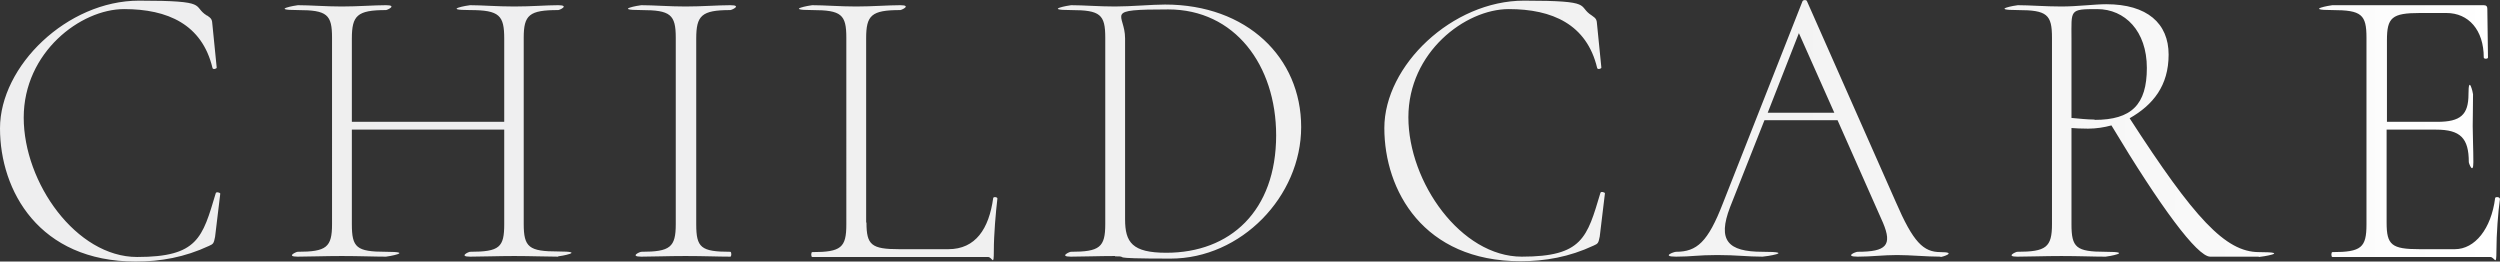 <?xml version="1.0" encoding="UTF-8"?>
<svg id="_レイヤー_1" data-name="レイヤー_1" xmlns="http://www.w3.org/2000/svg" width="769.5" height="80.5" xmlns:xlink="http://www.w3.org/1999/xlink" version="1.1" viewBox="0 0 769.5 80.5">
  <rect x="0" y="0" width="769.5" height="80.5" fill="#333333" stroke="none"/>
  <!-- Generator: Adobe Illustrator 29.1.0, SVG Export Plug-In . SVG Version: 2.1.0 Build 142)  -->
  <defs>
    <style>
      .st0 {
        fill: url(#_名称未設定グラデーション_19);
      }
    </style>
    <linearGradient id="_名称未設定グラデーション_19" data-name="名称未設定グラデーション 19" x1="0" y1="40.3" x2="769.5" y2="40.3" gradientUnits="userSpaceOnUse">
      <stop offset="0" stop-color="#eeeeef"/>
      <stop offset=".6" stop-color="#f1f1f1"/>
      <stop offset=".8" stop-color="#f5f5f5"/>
      <stop offset="1" stop-color="#fff"/>
    </linearGradient>
  </defs>
  <path class="st0" d="M63.8,4.8c1.3.9,1.5,1.2,1.6,3l1.3,13c0,.4-1.2.7-1.3.1-3.2-13.4-13.8-18.1-27.2-18.1S7.3,16.1,7.3,36.2s16.2,42.9,34.9,42.9,20.1-5.9,24.2-19.6c.1-.6,1.4-.2,1.4.1l-1.6,13.3c-.4,2-.5,2.2-1.9,2.8-7.5,3.5-14.9,4.8-22.5,4.8C12,80.5,0,58.7,0,39.5S20.7.2,42.8.2s16.1,1.6,20.9,4.6ZM171.8,79c-3.6,0-8.5-.2-13.5-.2s-10,.2-13.6.2-.5-1.5,0-1.5c9.1,0,10.5-1.4,10.5-8.5v-29.1h-46.9v29.1c0,7.2,1.4,8.5,10.5,8.5s.4,1.5,0,1.5c-3.8,0-8.2-.2-13.6-.2s-9.9.2-13.6.2-.4-1.5,0-1.5c8.9,0,10.6-1.4,10.6-8.5V11.6c0-7.1-1.5-8.5-10.5-8.5s-.4-1.5,0-1.5c3.8,0,8.5.4,13.5.4s10-.4,13.6-.4.4,1.5,0,1.5c-8.9,0-10.5,1.7-10.5,8.8v25.6h46.9V11.9c0-7.1-1.4-8.8-10.5-8.8s-.5-1.5,0-1.5c3.6,0,8.2.4,13.6.4s9.9-.4,13.5-.4.5,1.5,0,1.5c-8.9,0-10.6,1.5-10.6,8.5v57.3c0,7.2,1.6,8.5,10.6,8.5s.5,1.5,0,1.5ZM224.8,77.5c.4,0,.4,1.5,0,1.5-3.8,0-8.2-.2-13.8-.2s-9.9.2-13.6.2-.5-1.5,0-1.5c8.9,0,10.6-1.4,10.6-8.5V11.6c0-7.1-1.6-8.5-10.6-8.5s-.5-1.5,0-1.5c3.8,0,8.5.4,13.6.4s10.1-.4,13.8-.4.4,1.5,0,1.5c-8.9,0-10.5,1.7-10.5,8.8v57.1c0,7.2,1.4,8.5,10.5,8.5ZM266.7,68.5c0,6.9,1.5,8.2,10.1,8.2h15.1c8.4,0,12.5-6.3,13.8-15.7,0-.5,1.3-.4,1.3.1-.5,4.3-1.1,11-1.1,16.1s-.4,1.9-1.8,1.9h-54.1c-.4,0-.4-1.5,0-1.5,8.9,0,10.5-1.4,10.5-8.5V11.6c0-7.1-1.5-8.5-10.5-8.5s-.4-1.5,0-1.5c3.8,0,8.5.4,13.5.4s10-.4,13.6-.4.4,1.5,0,1.5c-8.9,0-10.5,1.6-10.5,8.7v56.7ZM343.2,78.8c-5.1,0-9.9.2-13.6.2s-.4-1.5,0-1.5c8.9,0,10.6-1.4,10.6-8.5V11.6c0-7.1-1.5-8.5-10.5-8.5s-.4-1.5,0-1.5c3.8,0,8.5.4,13.5.4s11.3-.6,15.4-.6c25.2,0,41.9,16.3,41.9,37.7s-18.5,40.5-40.2,40.5-11.6-.7-17.1-.7ZM392.8,41.7c0-21.7-12.8-38.8-33.2-38.8s-13.3,1.1-13.3,8.9v55.7c0,7.1,2.2,10.3,12.7,10.3,19.6,0,33.8-12.8,33.8-36.2ZM490,4.8c1.3.9,1.5,1.2,1.6,3l1.3,13c0,.4-1.2.7-1.3.1-3.2-13.4-13.8-18.1-27.2-18.1s-30.9,13.3-30.9,33.3,16.2,42.9,34.9,42.9,20.1-5.9,24.2-19.6c.1-.6,1.4-.2,1.4.1l-1.6,13.3c-.4,2-.5,2.2-1.9,2.8-7.5,3.5-14.9,4.8-22.5,4.8-29.9,0-41.9-21.8-41.9-41S447,.2,469.1.2s16.1,1.6,20.9,4.6ZM597.3,79c-4.4,0-9.2-.5-13.4-.5s-7.9.5-12.1.5-.7-1.5,0-1.5c8.8,0,10.7-2,7.8-8.9l-14-31.6h-22.5l-10.6,26.8c-3.9,10.2-.7,13.7,10,13.7s.7,1.5,0,1.5c-4.7,0-7.9-.5-13.9-.5s-8,.5-12.7.5-.7-1.5,0-1.5c6.4,0,9.8-3,14.4-14.9L554.8.4c.2-.5,1.3-.5,1.4,0l27.3,61.7c5.4,12.5,8.5,15.5,13.8,15.5s.6,1.5,0,1.5ZM564.6,34.7l-10.9-24.5-9.6,24.5h20.6ZM695.2,79h-14.9c-4,0-15.4-15.4-30.4-40.4-2.2.6-4.7,1-7.2,1s-3.5-.1-5.1-.2v29.6c0,7.2,1.4,8.5,10.5,8.5s.5,1.5,0,1.5c-3.8,0-8.2-.2-13.6-.2s-9.9.2-13.6.2-.4-1.5,0-1.5c8.9,0,10.7-1.4,10.7-8.5V11.6c0-7.1-1.5-8.5-10.5-8.5s-.5-1.5,0-1.5c3.6,0,8.4.4,13.4.4s10.2-.7,13.8-.7c12.6,0,19.2,5.9,19.2,15.5s-4.8,15.5-12,19.6c19.9,30.8,29.5,41.2,39.8,41.2s.5,1.5,0,1.5ZM644.7,36.9c11.4,0,16.1-4.7,16.1-16s-6.7-18.1-15.3-18.1-7.9.2-7.9,9v24.5c2.2.2,4.9.5,7.1.5ZM769.5,61.1c-.6,4.3-1.1,11-1.1,16.1s-.5,1.9-1.9,1.9h-48.6c-.4,0-.4-1.5,0-1.5,8.9,0,10.5-1.4,10.5-8.5V11.6c0-7.1-1.5-8.5-10.5-8.5s-.4-1.5,0-1.5h46.6c.8,0,1.1.4,1.1,1.1l.2,15c0,.5-1.3.5-1.3,0,0-8.5-4.7-13.7-11.5-13.7h-8.1c-8.7,0-10.2,1.4-10.2,8.4v25.1h15.5c7.2,0,9.6-2.2,9.6-8.5s1.4-.4,1.4,0c0,4.8-.1,6.8-.1,9.8s.2,7.1.2,11.1-1.4.4-1.4,0c0-7.4-2.6-10-10.1-10h-15.2v28.6c0,6.9,1.5,8.2,10.2,8.2h10.8c6.2,0,11.2-6.3,12.4-15.7,0-.5,1.4-.4,1.4.1Z"/>
</svg>